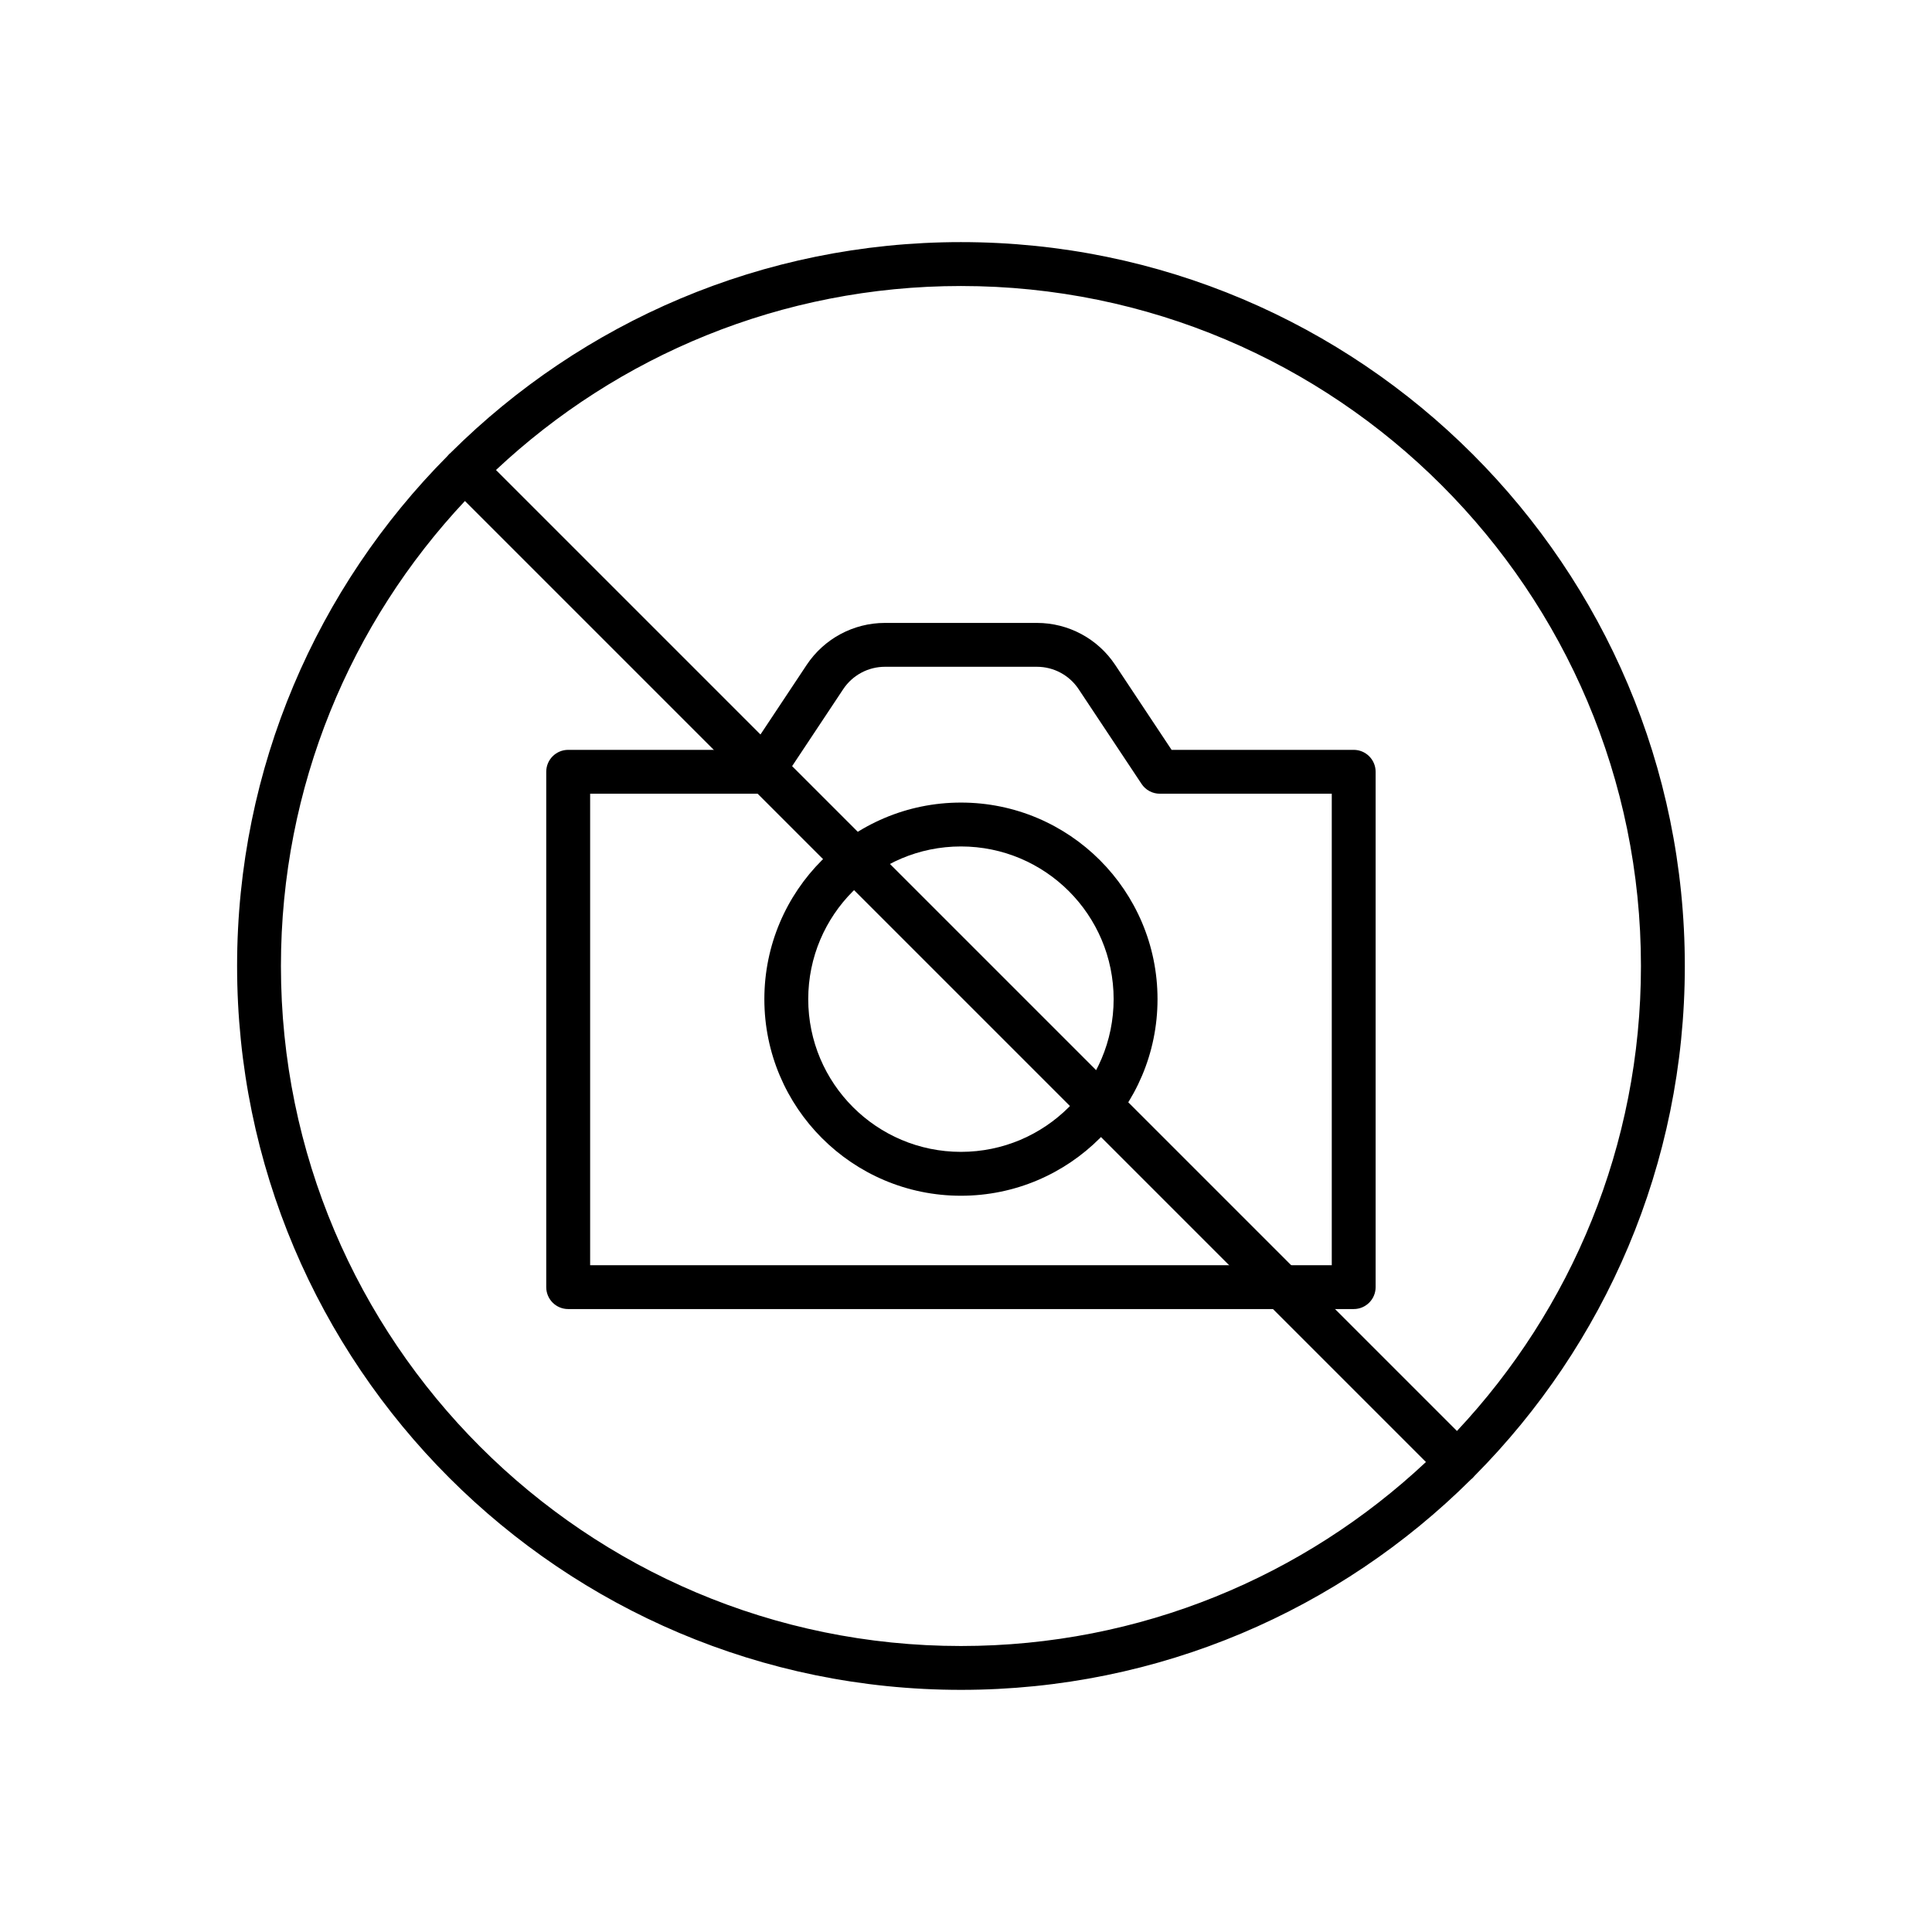 <?xml version="1.0" encoding="UTF-8"?>
<!-- Uploaded to: SVG Find, www.svgrepo.com, Generator: SVG Find Mixer Tools -->
<svg fill="#000000" width="800px" height="800px" version="1.1" viewBox="144 144 512 512" xmlns="http://www.w3.org/2000/svg">
 <g fill-rule="evenodd">
  <path d="m263.52 263.91c-0.176 0.133-0.34 0.281-0.504 0.445-0.16 0.16-0.309 0.324-0.441 0.504-34.453 34.684-55.742 82.445-55.742 135.14 0 105.88 85.957 191.83 191.83 191.83 52.699 0 100.46-21.289 135.14-55.742 0.18-0.133 0.344-0.281 0.504-0.441 0.164-0.164 0.312-0.328 0.445-0.504 34.449-34.688 55.742-82.449 55.742-135.14 0-105.88-85.957-191.84-191.84-191.84-52.688 0-100.45 21.293-135.14 55.742zm3.699 12.867 254.67 254.67c-32.238 30.238-75.582 48.762-123.23 48.762-99.457 0-180.21-80.75-180.21-180.21 0-47.645 18.523-90.988 48.762-123.23zm262.89 246.45-254.67-254.67c32.234-30.238 75.586-48.762 123.22-48.762 99.461 0 180.21 80.75 180.21 180.21 0 47.645-18.527 90.988-48.762 123.22z"/>
  <path d="m398.66 356.69c-28.754 0-52.098 23.344-52.098 52.098s23.344 52.098 52.098 52.098c28.75 0 52.094-23.344 52.094-52.098s-23.344-52.098-52.094-52.098zm0 11.629c22.336 0 40.465 18.129 40.465 40.469s-18.129 40.469-40.465 40.469c-22.34 0-40.469-18.129-40.469-40.469s18.129-40.469 40.469-40.469z"/>
  <path d="m342.83 342.72h-48.254c-3.219 0-5.816 2.602-5.816 5.812v136.57c0 3.215 2.598 5.812 5.816 5.812h208.17c3.207 0 5.809-2.598 5.809-5.812v-136.57c0-3.211-2.602-5.812-5.809-5.812h-48.262s-14.949-22.52-14.949-22.52c-4.609-6.941-12.398-11.121-20.734-11.121h-40.277c-8.344 0-16.125 4.18-20.742 11.121zm3.113 11.625c1.953 0 3.769-0.969 4.848-2.598 0 0 10.062-15.145 16.672-25.113 2.461-3.703 6.613-5.93 11.059-5.93h40.277c4.441 0 8.59 2.227 11.047 5.93l16.68 25.113c1.074 1.629 2.898 2.598 4.84 2.598h45.566v124.95h-196.54v-124.95h45.555z"/>
 </g>
</svg>